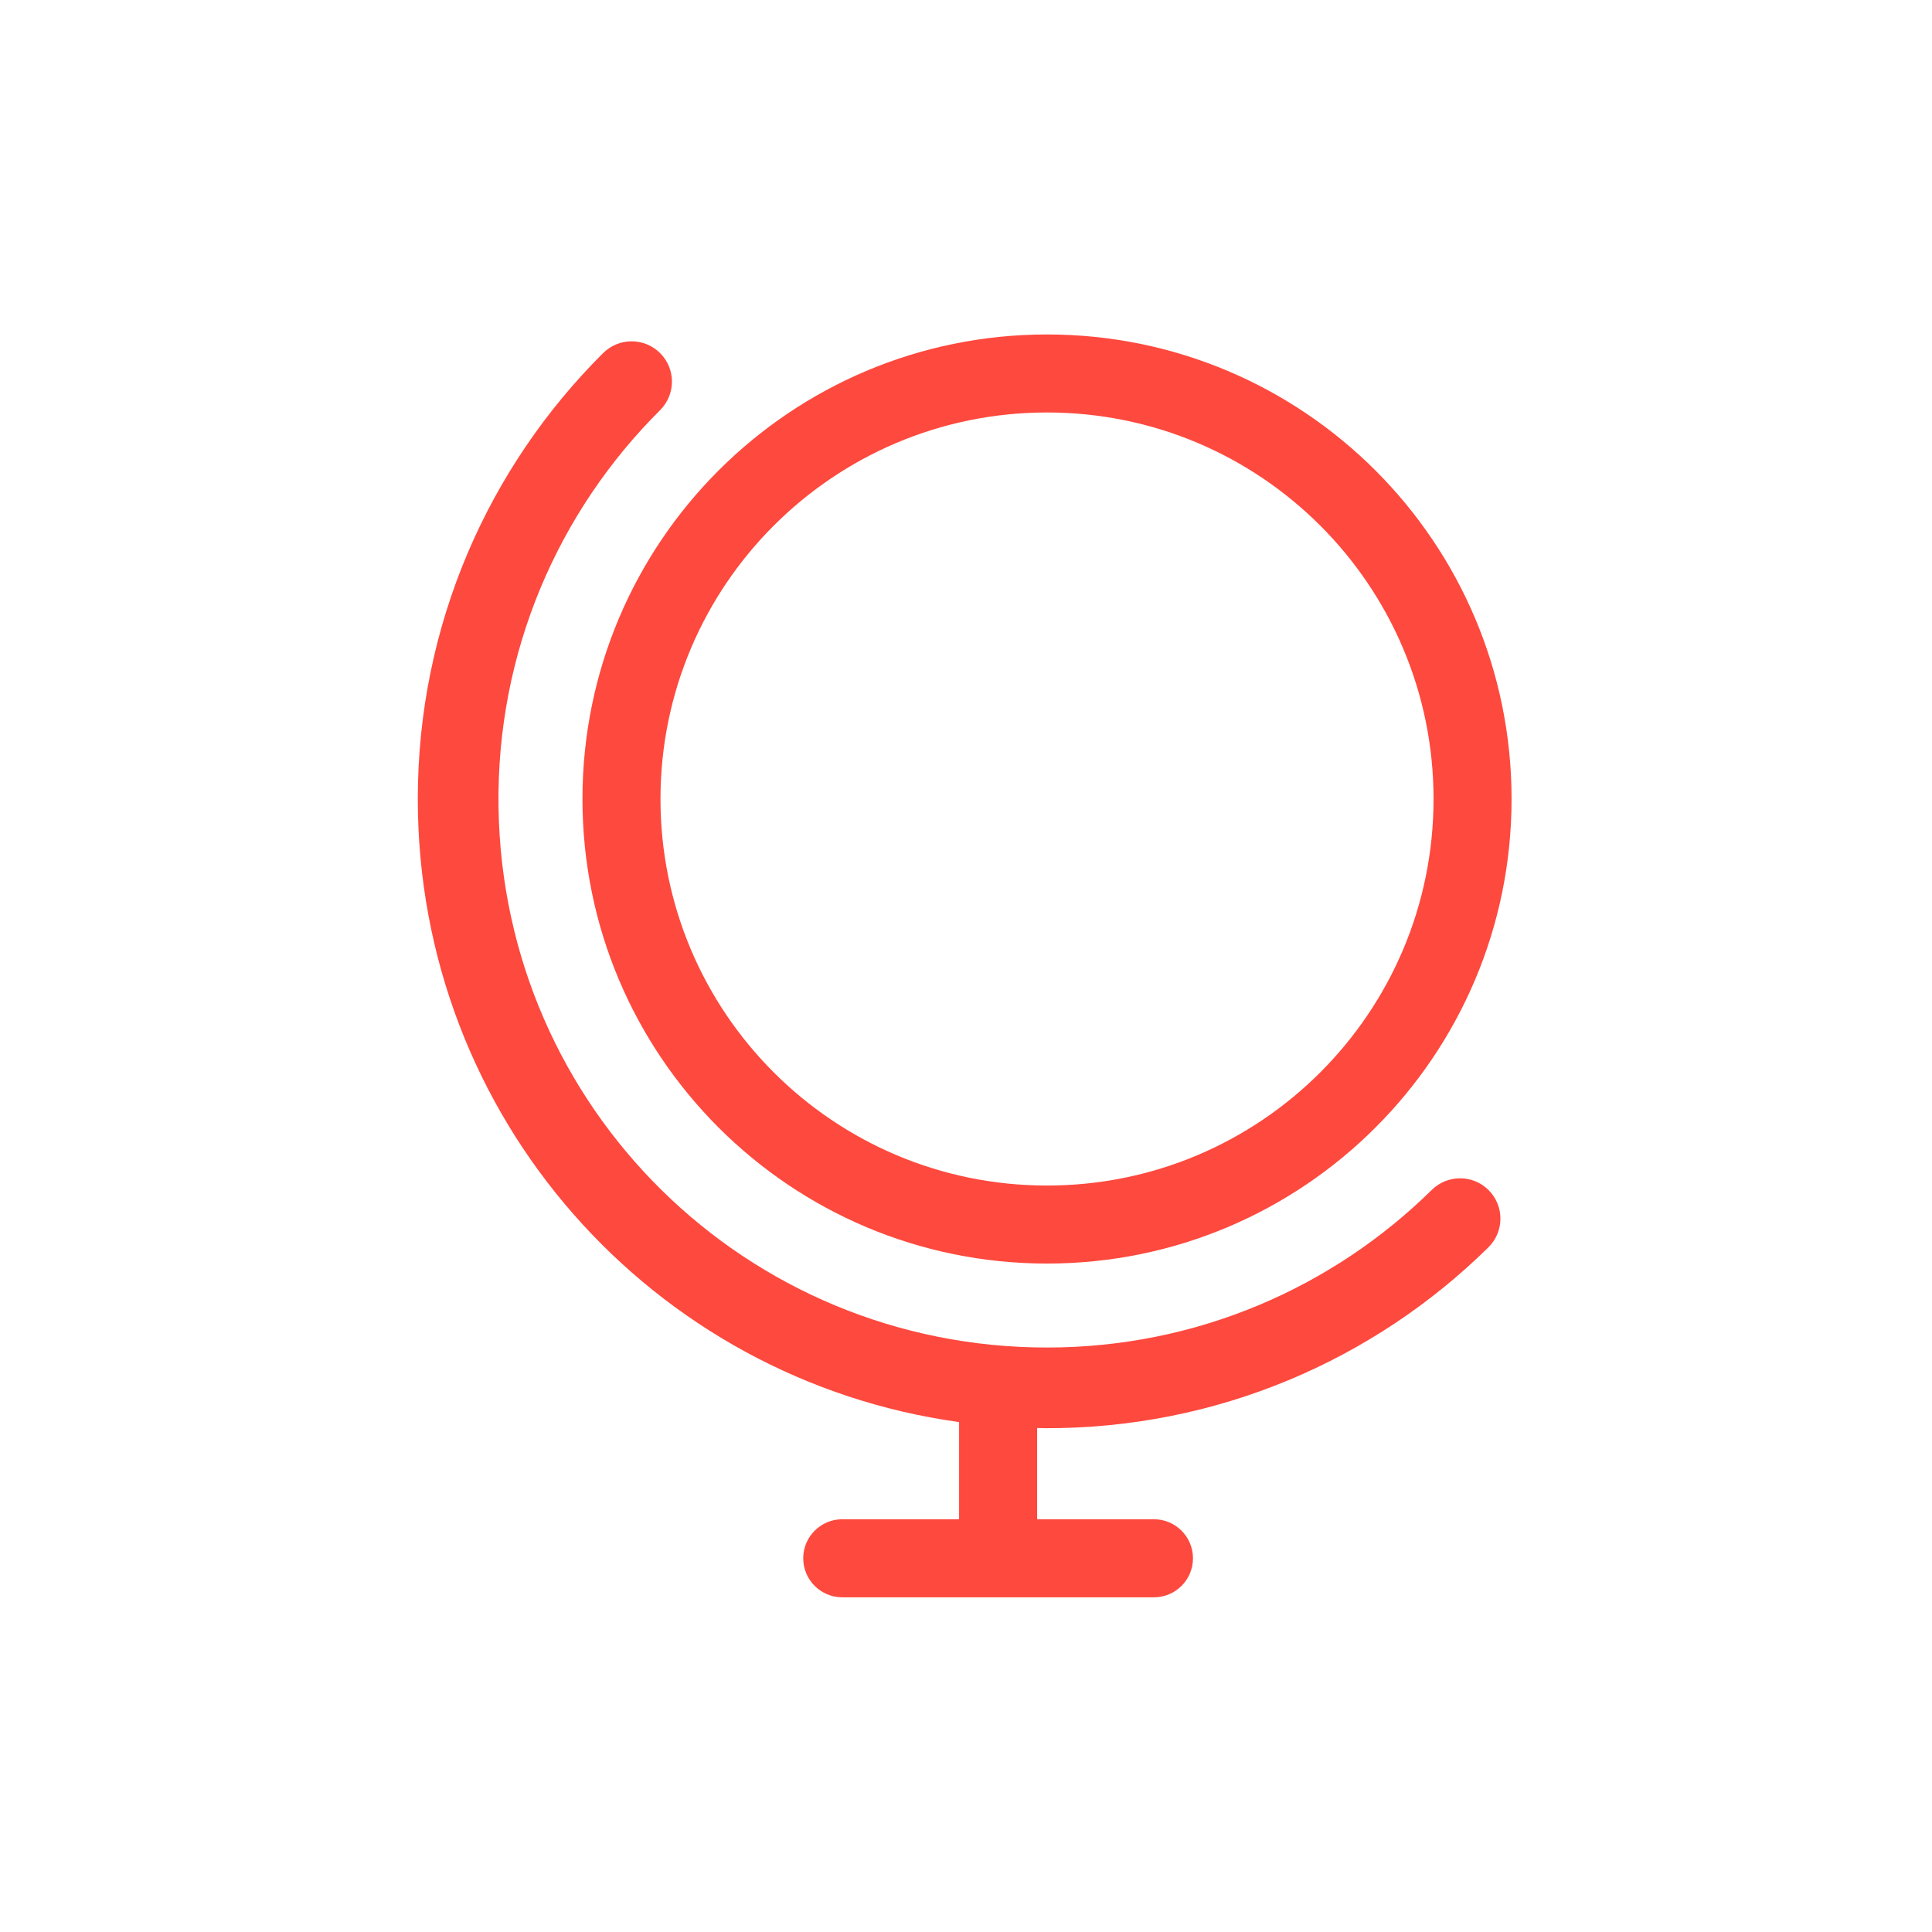 <?xml version="1.0" encoding="UTF-8"?>
<svg xmlns="http://www.w3.org/2000/svg" id="a" viewBox="0 0 600 600">
  <defs>
    <style>.b{fill:#fe493e;stroke-width:0px;}</style>
  </defs>
  <path class="b" d="M325.16,103.87c-79.68,0-144.27,64.59-144.27,144.27s64.59,144.27,144.27,144.27,144.27-64.59,144.27-144.27-64.59-144.27-144.27-144.27ZM325.16,368.18c-66.3,0-120.04-53.74-120.04-120.04s53.74-120.04,120.04-120.04,120.04,53.74,120.04,120.04-53.74,120.04-120.04,120.04Z"></path>
  <path class="b" d="M324.23,443.54c53.78.25,102.53-21.23,138-56.16,4.94-4.86,4.99-12.82.11-17.74h0c-4.86-4.91-12.77-4.94-17.69-.1-30.75,30.27-72.94,48.95-119.49,48.95-93.4,0-168.97-74.41-170.34-167.81-.7-48.19,18.61-91.88,50.16-123.28,4.89-4.87,4.94-12.78.08-17.68h0c-4.88-4.93-12.83-4.96-17.75-.07-35.55,35.38-57.56,84.36-57.56,138.48,0,98.95,72.81,180.31,168.1,193.51v30.18h-36.28c-6.69,0-12.12,5.43-12.12,12.12s5.43,12.12,12.12,12.12h96.8c6.69,0,12.12-5.43,12.12-12.12s-5.43-12.12-12.12-12.12h-36.28v-28.34c.71.01,1.42.03,2.13.04Z"></path>
</svg>
